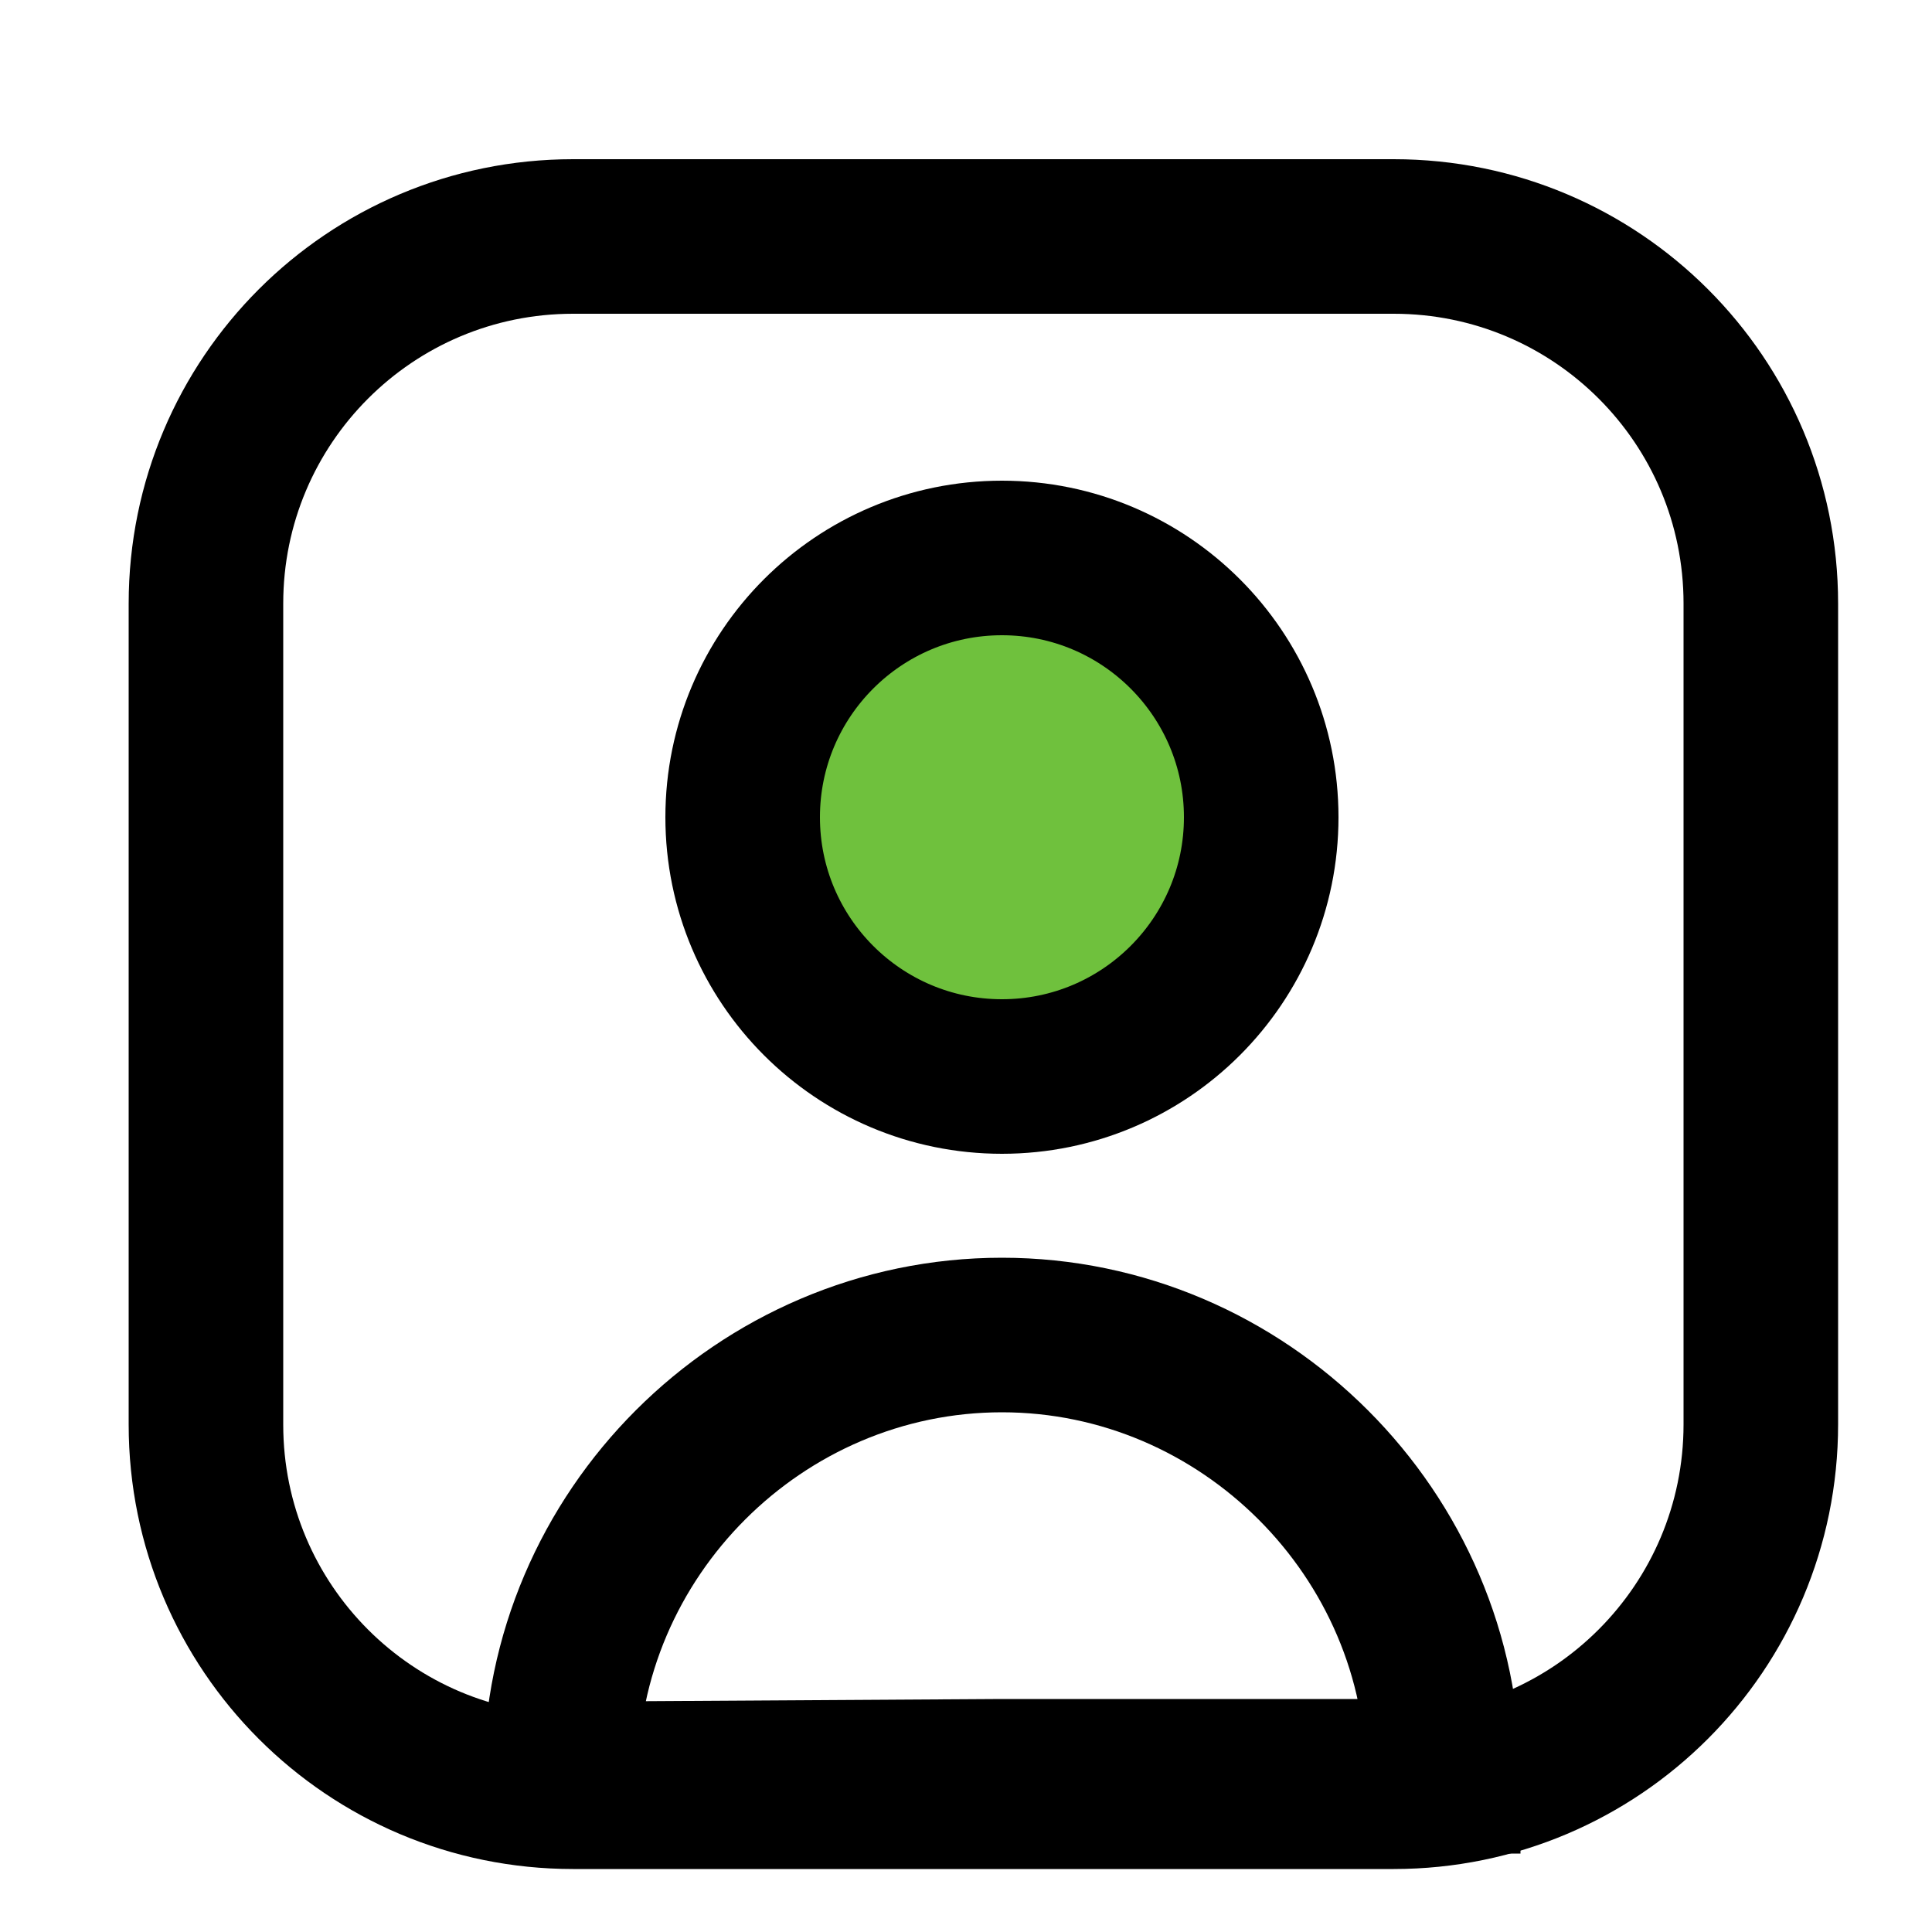 <?xml version="1.0" encoding="utf-8"?>
<!-- Generator: Adobe Illustrator 24.1.0, SVG Export Plug-In . SVG Version: 6.00 Build 0)  -->
<svg version="1.1" id="Layer_1" xmlns="http://www.w3.org/2000/svg" xmlns:xlink="http://www.w3.org/1999/xlink" x="0px" y="0px"
	 viewBox="0 0 500 500" style="enable-background:new 0 0 500 500;" xml:space="preserve">
<style type="text/css">
	.st0{fill:#6FC13D;stroke:#000000;stroke-width:40;stroke-miterlimit:10;}
	.st1{fill:none;stroke:#000000;stroke-width:40;stroke-miterlimit:10;}
</style>
<circle class="st0" cx="259.3" cy="211.5" r="67.1"/>
<path class="st1" d="M259.3,459.7l-114.2,0.7c0-0.2,0-0.5,0-0.7c0-62.7,51.6-114.2,114.2-114.2s114.2,51.6,114.2,114.2H259.3z"/>
<path class="st1" d="M360.7,463.7H148.3c-52.5,0-95-42.5-95-95V156.2c0-52.5,42.5-95,95-95h212.4c52.5,0,95,42.5,95,95v212.4
	C455.7,421.1,413.2,463.7,360.7,463.7z"/>
</svg>
